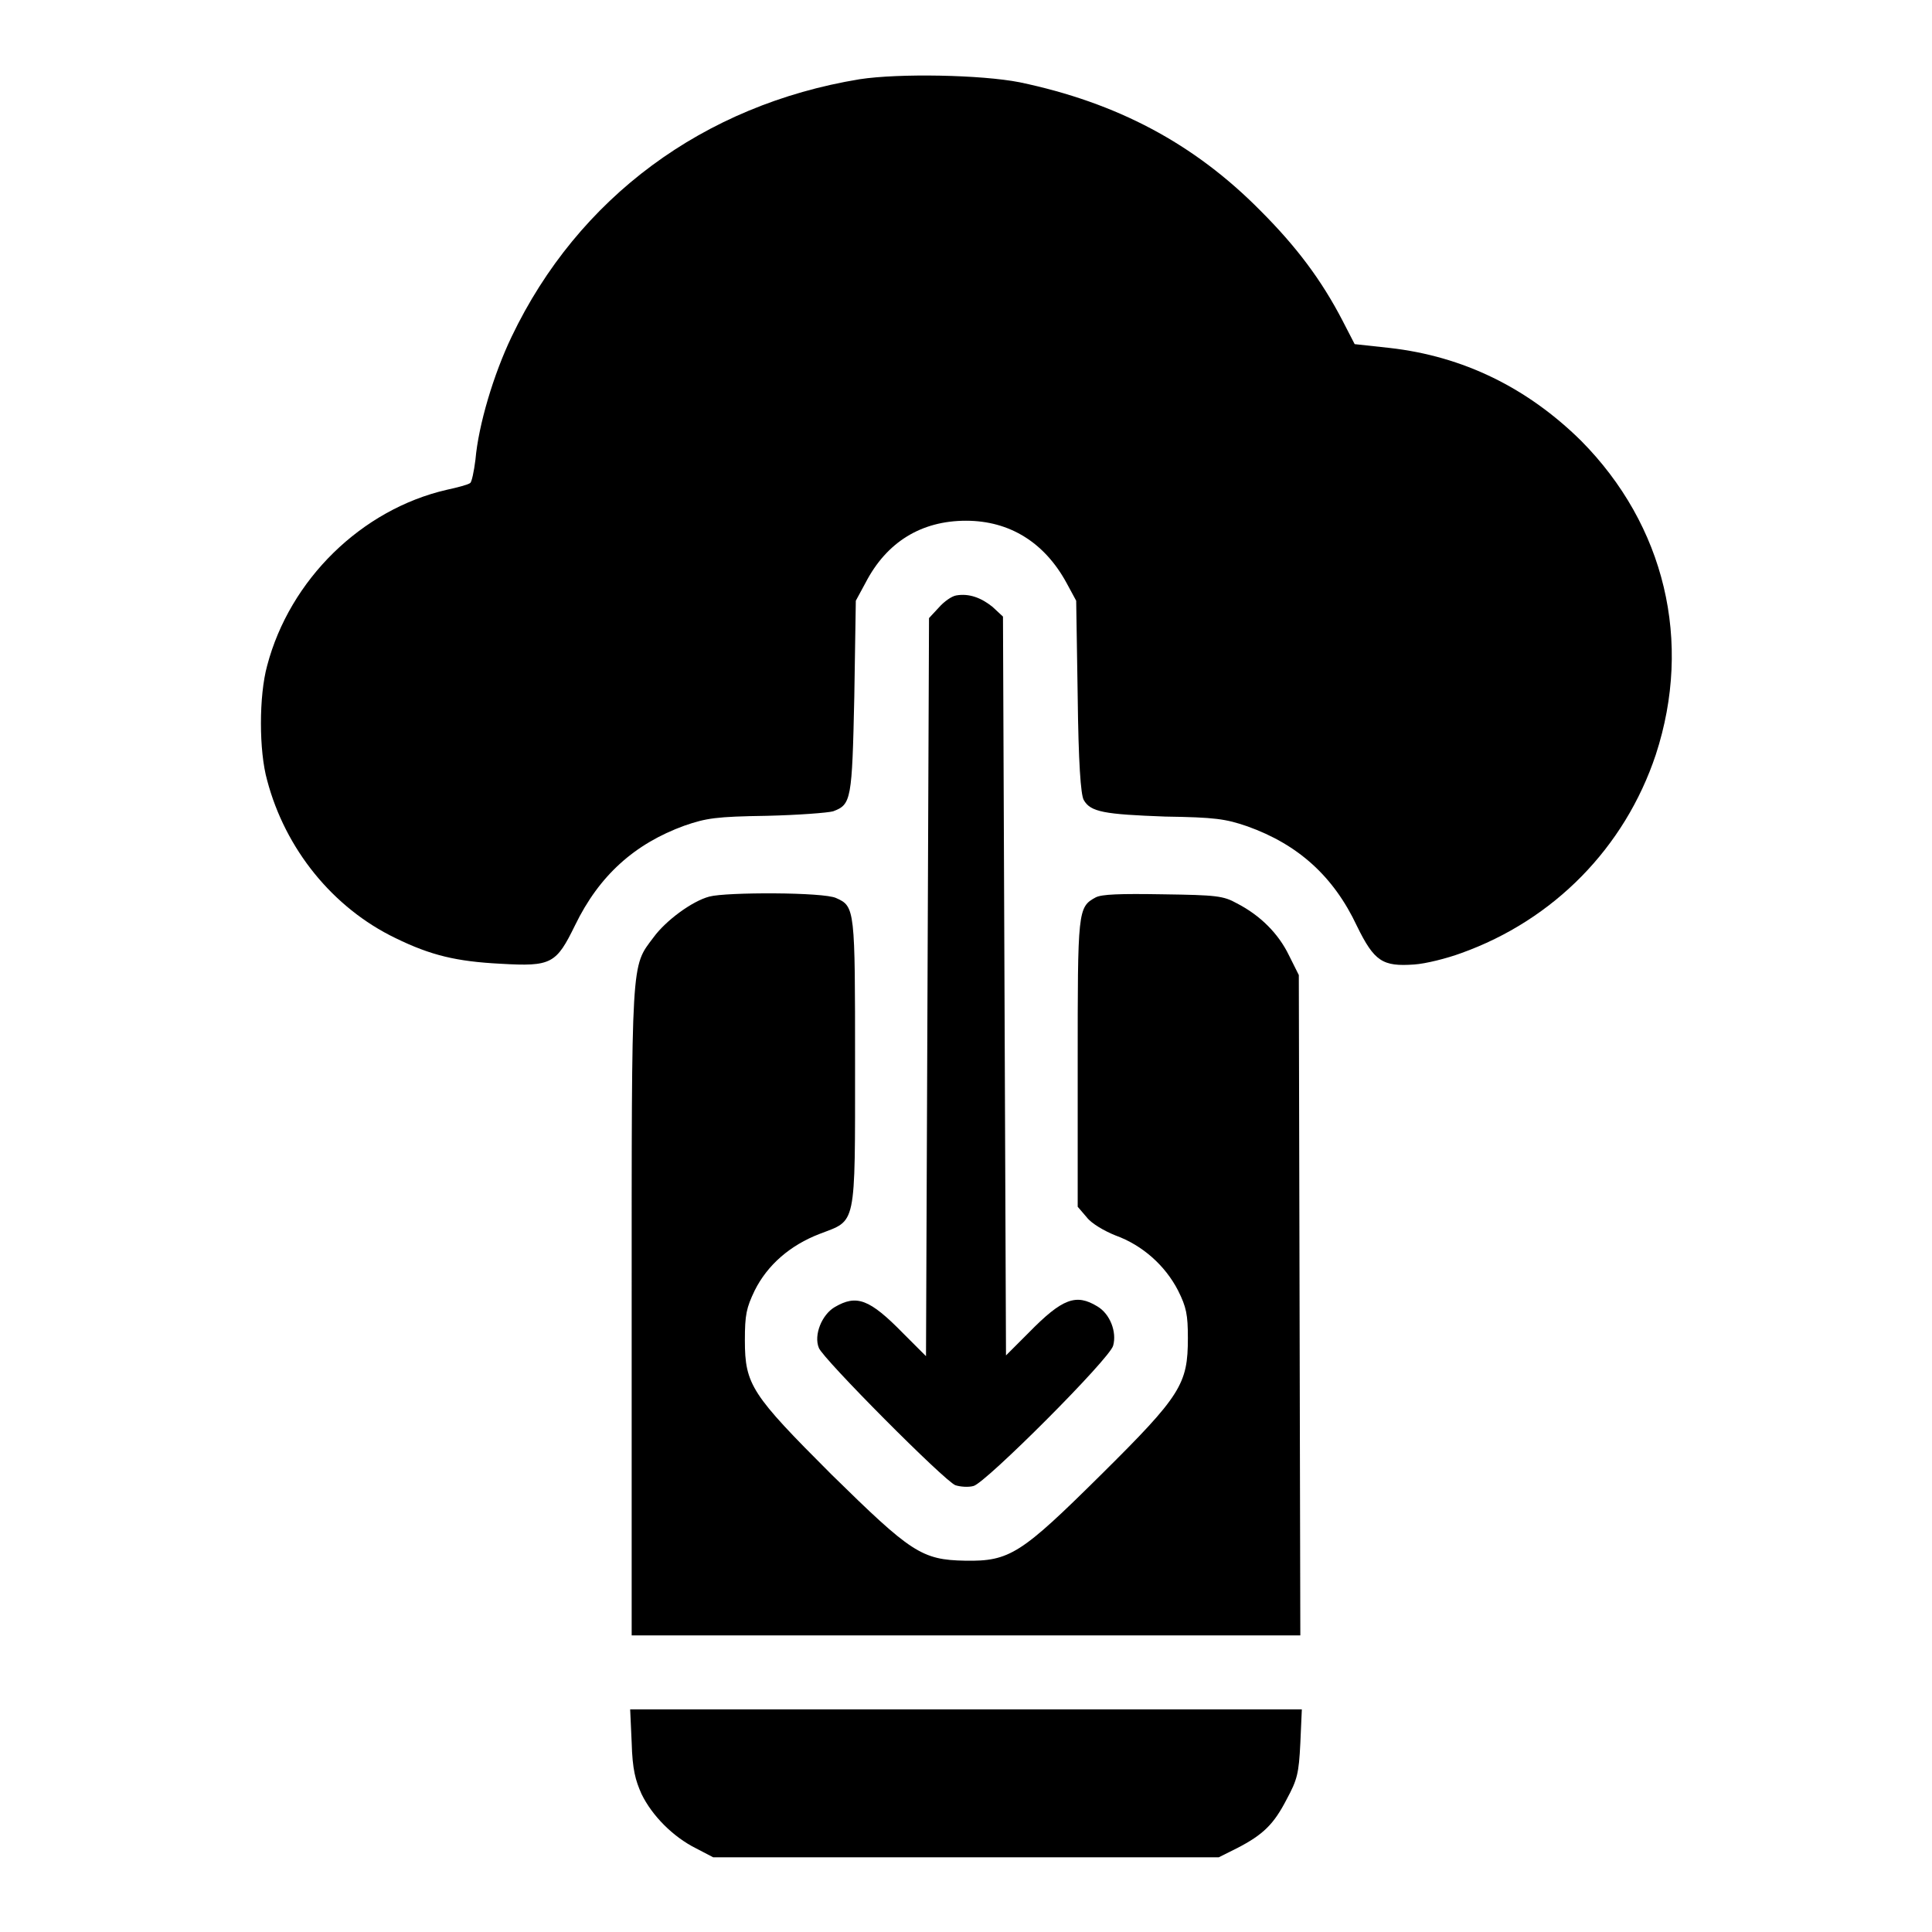 <?xml version="1.0" encoding="utf-8"?>
<!-- Svg Vector Icons : http://www.onlinewebfonts.com/icon -->
<!DOCTYPE svg PUBLIC "-//W3C//DTD SVG 1.1//EN" "http://www.w3.org/Graphics/SVG/1.1/DTD/svg11.dtd">
<svg version="1.1" xmlns="http://www.w3.org/2000/svg" xmlns:xlink="http://www.w3.org/1999/xlink" x="0px" y="0px" viewBox="0 0 256 256" enable-background="new 0 0 256 256" xml:space="preserve">
<g><g><g><path fill="#000000" d="M113.9,10.5c-20.7,3.4-37.3,15.7-46.1,34.1c-2.4,5-4.4,11.7-4.8,16.3c-0.2,1.6-0.5,3-0.7,3.1c-0.2,0.2-1.7,0.6-3.1,0.9c-11.3,2.6-20.8,11.9-23.8,23.3c-1.1,4-1.1,11.3,0,15.2c2.4,9.1,8.7,16.9,17,20.9c4.7,2.3,8.1,3.1,13.9,3.4c6.8,0.4,7.4,0,9.9-5.1c3.2-6.6,7.9-10.8,14.5-13.2c2.9-1,4.2-1.2,10.9-1.3c4.2-0.1,8.1-0.4,8.8-0.6c2.4-0.9,2.5-1.5,2.8-15.2l0.2-12.7l1.3-2.4c2.8-5.4,7.4-8.2,13.3-8.2c5.8,0,10.4,2.9,13.3,8.2l1.3,2.4l0.2,12.7c0.1,8.7,0.4,13,0.8,13.7c0.9,1.6,2.7,1.9,10.8,2.2c6.6,0.1,8,0.3,10.9,1.3c6.7,2.4,11.4,6.6,14.5,13.2c2.3,4.7,3.4,5.4,7.6,5.1c1.5-0.1,4.3-0.8,6.2-1.5c12.3-4.4,21.7-14,25.8-26.3c4.9-15,1.2-30.4-9.9-41.6c-7.1-7-15.6-11.2-25.4-12.3l-4.6-0.5l-1.6-3.1c-2.8-5.4-6.1-9.8-10.9-14.6c-8.8-8.9-19-14.3-31.9-17C130,9.9,119.1,9.7,113.9,10.5z"/><path fill="#000000" d="M126.7,78.9c-0.6,0.1-1.6,0.8-2.3,1.6l-1.3,1.4l-0.2,48.9l-0.2,48.9l-3-3c-4.5-4.6-6.2-5.2-9.1-3.5c-1.7,1-2.8,3.7-2.1,5.4c0.5,1.4,16.7,17.7,18.1,18.2c0.6,0.2,1.7,0.3,2.4,0.1c1.6-0.4,18.1-16.9,18.5-18.6c0.5-1.8-0.4-4.2-2.1-5.2c-2.8-1.7-4.6-1.1-9.1,3.5l-3,3l-0.2-49l-0.2-48.9l-1.4-1.3C130,79.2,128.4,78.6,126.7,78.9z"/><path fill="#000000" d="M94,118.8c-2.3,0.6-5.8,3.2-7.4,5.4c-3,4-2.9,2.3-2.9,49.6v42.9h44.3h44.3l-0.1-43.8l-0.1-43.7l-1.3-2.6c-1.4-2.9-3.8-5.3-6.9-6.9c-1.8-1-2.7-1.1-9.8-1.2c-5.8-0.1-8.1,0-8.9,0.4c-2.4,1.3-2.4,1.7-2.4,22.1v18.9l1.2,1.4c0.6,0.8,2.3,1.8,3.8,2.4c3.6,1.3,6.6,4,8.3,7.3c1.1,2.2,1.3,3.2,1.3,6.3c0,6.1-0.9,7.6-11.5,18.1c-10.6,10.5-12.1,11.5-18,11.4c-5.8-0.1-7.2-1.1-17.7-11.4c-10.6-10.6-11.5-11.9-11.5-17.8c0-3.4,0.2-4.3,1.3-6.6c1.7-3.4,4.7-6,8.6-7.5c4.9-1.9,4.7-0.6,4.7-22.7c0-20.3,0-20.7-2.5-21.8C109.2,118.2,96.2,118.2,94,118.8z"/><path fill="#000000" d="M83.7,230.9c0.1,3.6,0.5,5,1.3,6.8c1.4,2.9,4.2,5.7,7.2,7.2l2.3,1.2h33.5h33.5l2.4-1.2c3.5-1.8,4.9-3.2,6.6-6.5c1.4-2.6,1.6-3.4,1.8-7.4l0.2-4.5h-44.4H83.5L83.7,230.9z"/></g></g></g>
</svg>